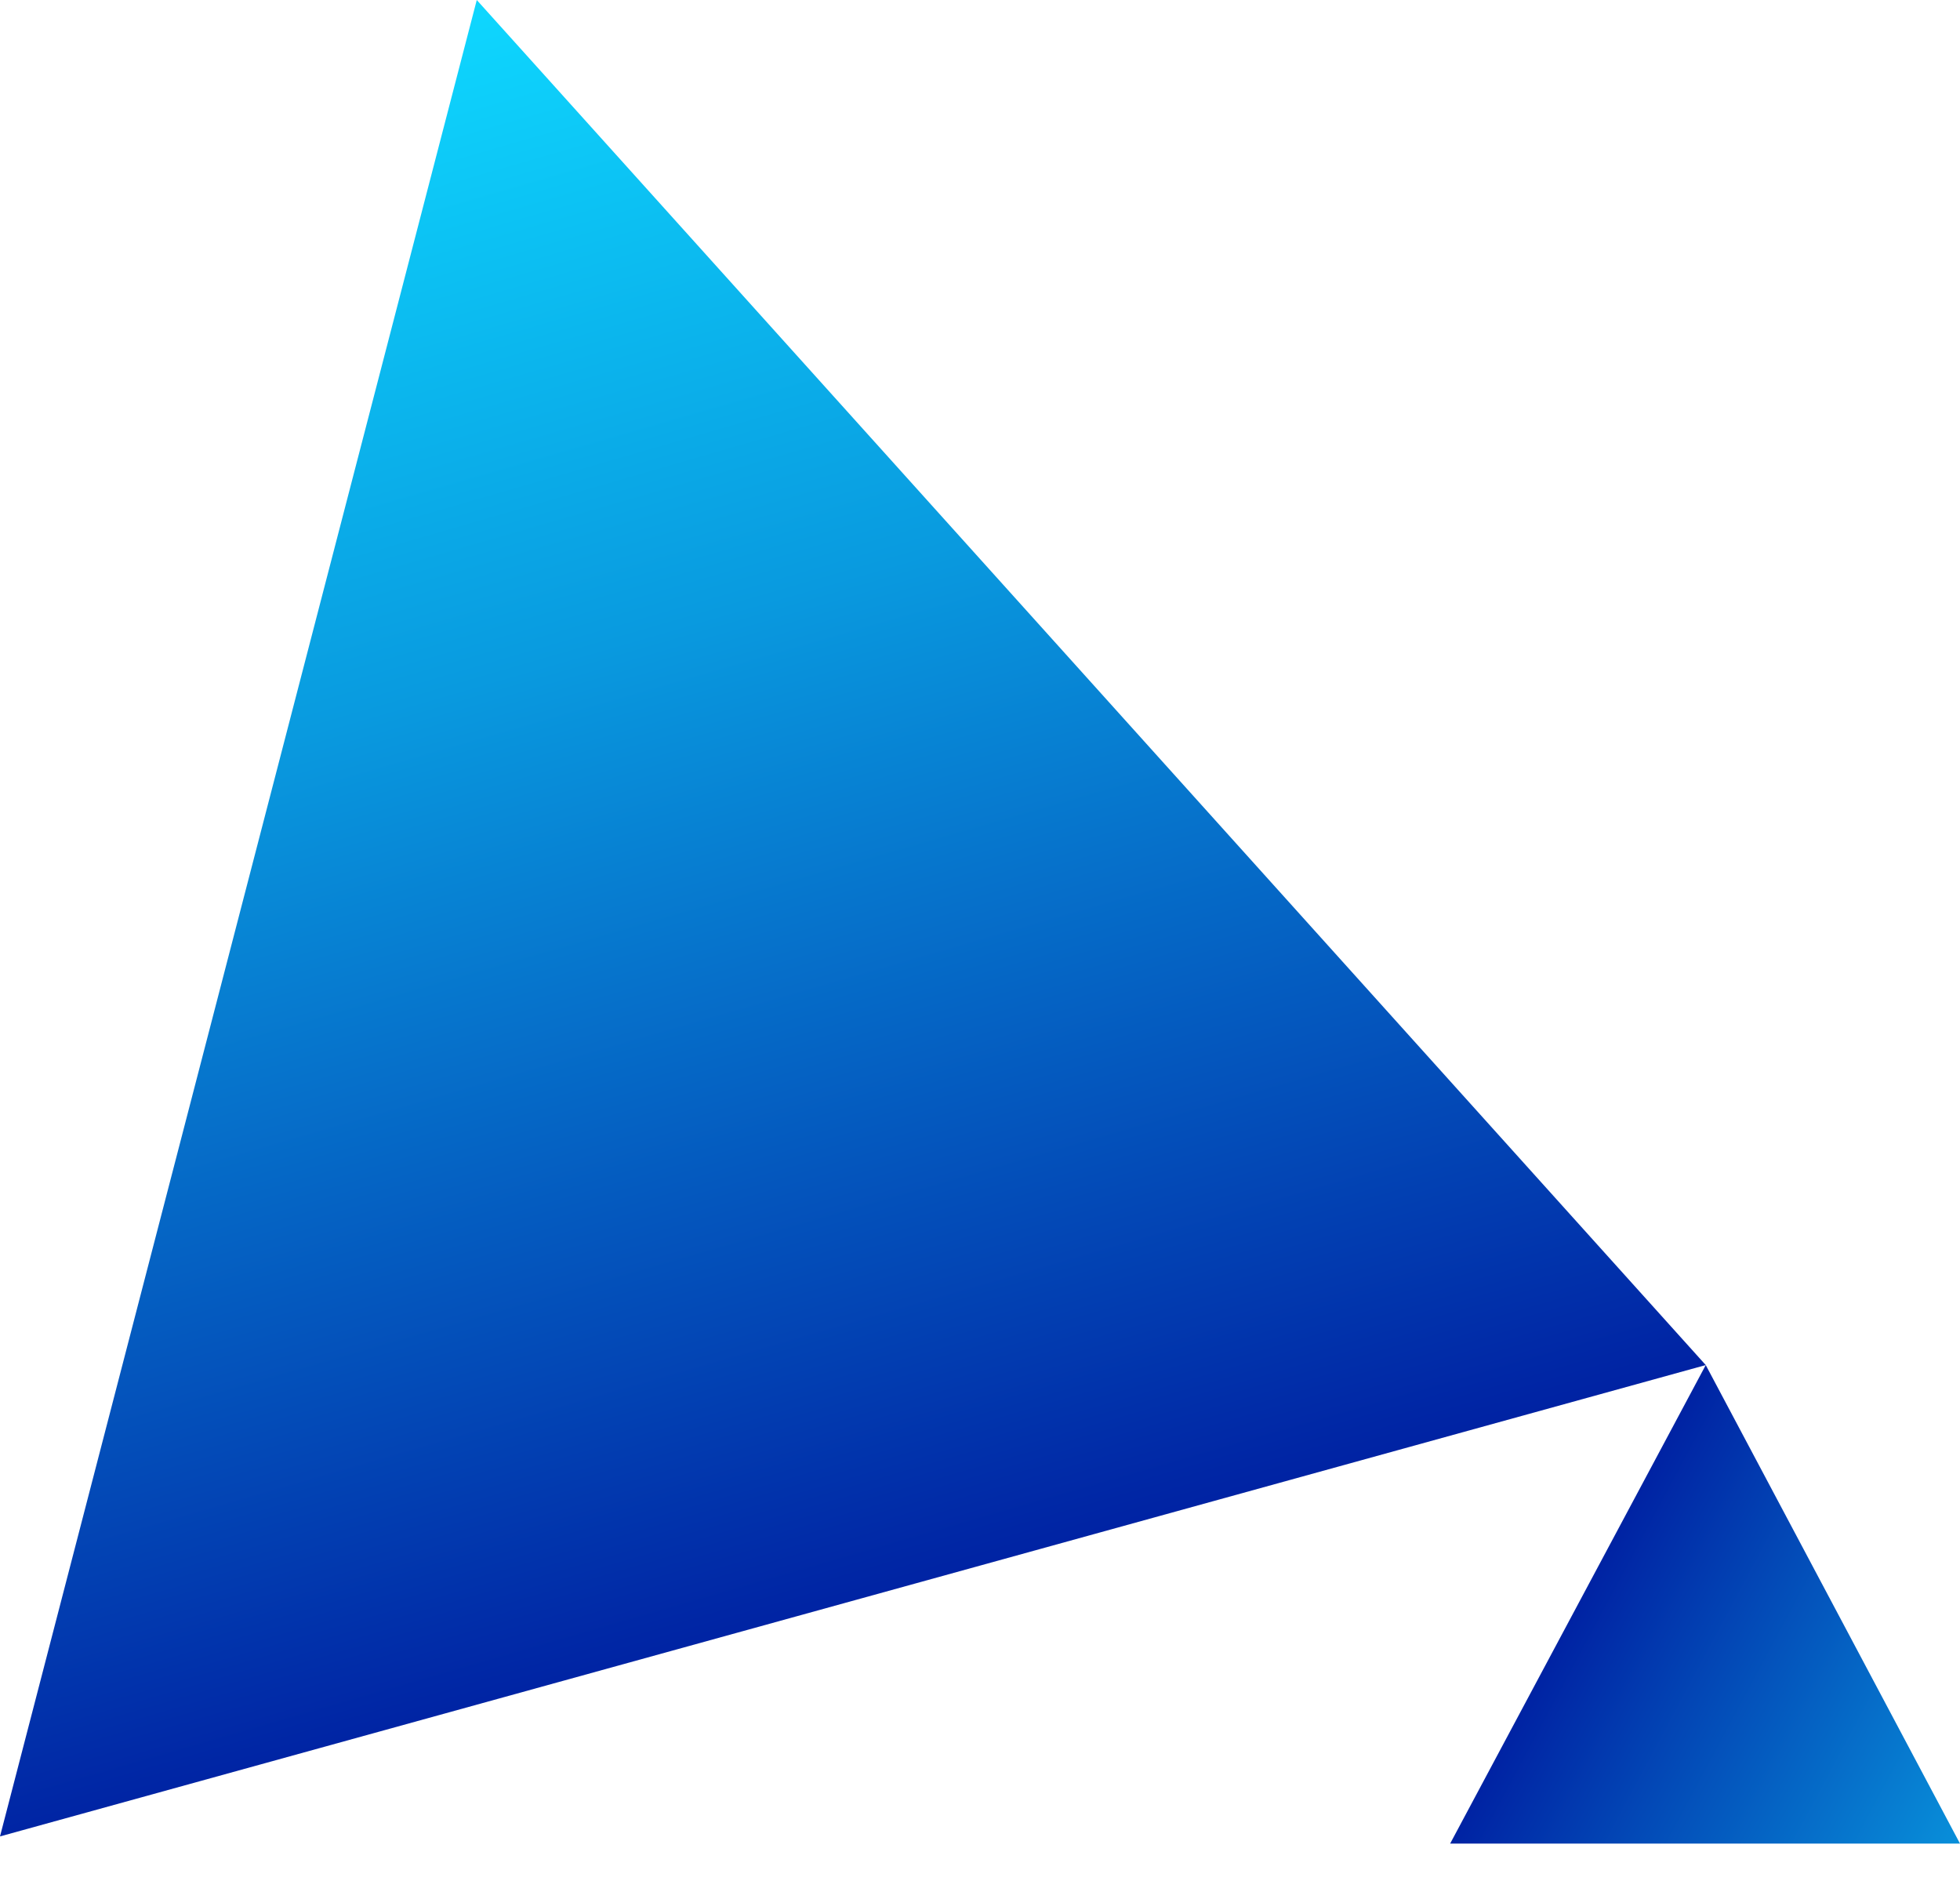 <?xml version="1.0" encoding="UTF-8"?> <svg xmlns="http://www.w3.org/2000/svg" width="32" height="31" viewBox="0 0 32 31" fill="none"><path d="M7.784 0L0 29.98L27.849 22.285L7.784 0Z" fill="url(#paint0_linear_157_4)"></path><path d="M27.849 22.285L23.676 30.097H32L27.849 22.285Z" fill="url(#paint1_linear_157_4)"></path><defs><linearGradient id="paint0_linear_157_4" x1="7.471" y1="-0.045" x2="15.011" y2="25.99" gradientUnits="userSpaceOnUse"><stop stop-color="#0ED8FF"></stop><stop offset="0.4" stop-color="#099ADF"></stop><stop offset="1" stop-color="#0022A3"></stop></linearGradient><linearGradient id="paint1_linear_157_4" x1="25.73" y1="26.179" x2="37.621" y2="32.56" gradientUnits="userSpaceOnUse"><stop stop-color="#0022A3"></stop><stop offset="0.6" stop-color="#099ADF"></stop><stop offset="1" stop-color="#0ED8FF"></stop></linearGradient></defs></svg> 